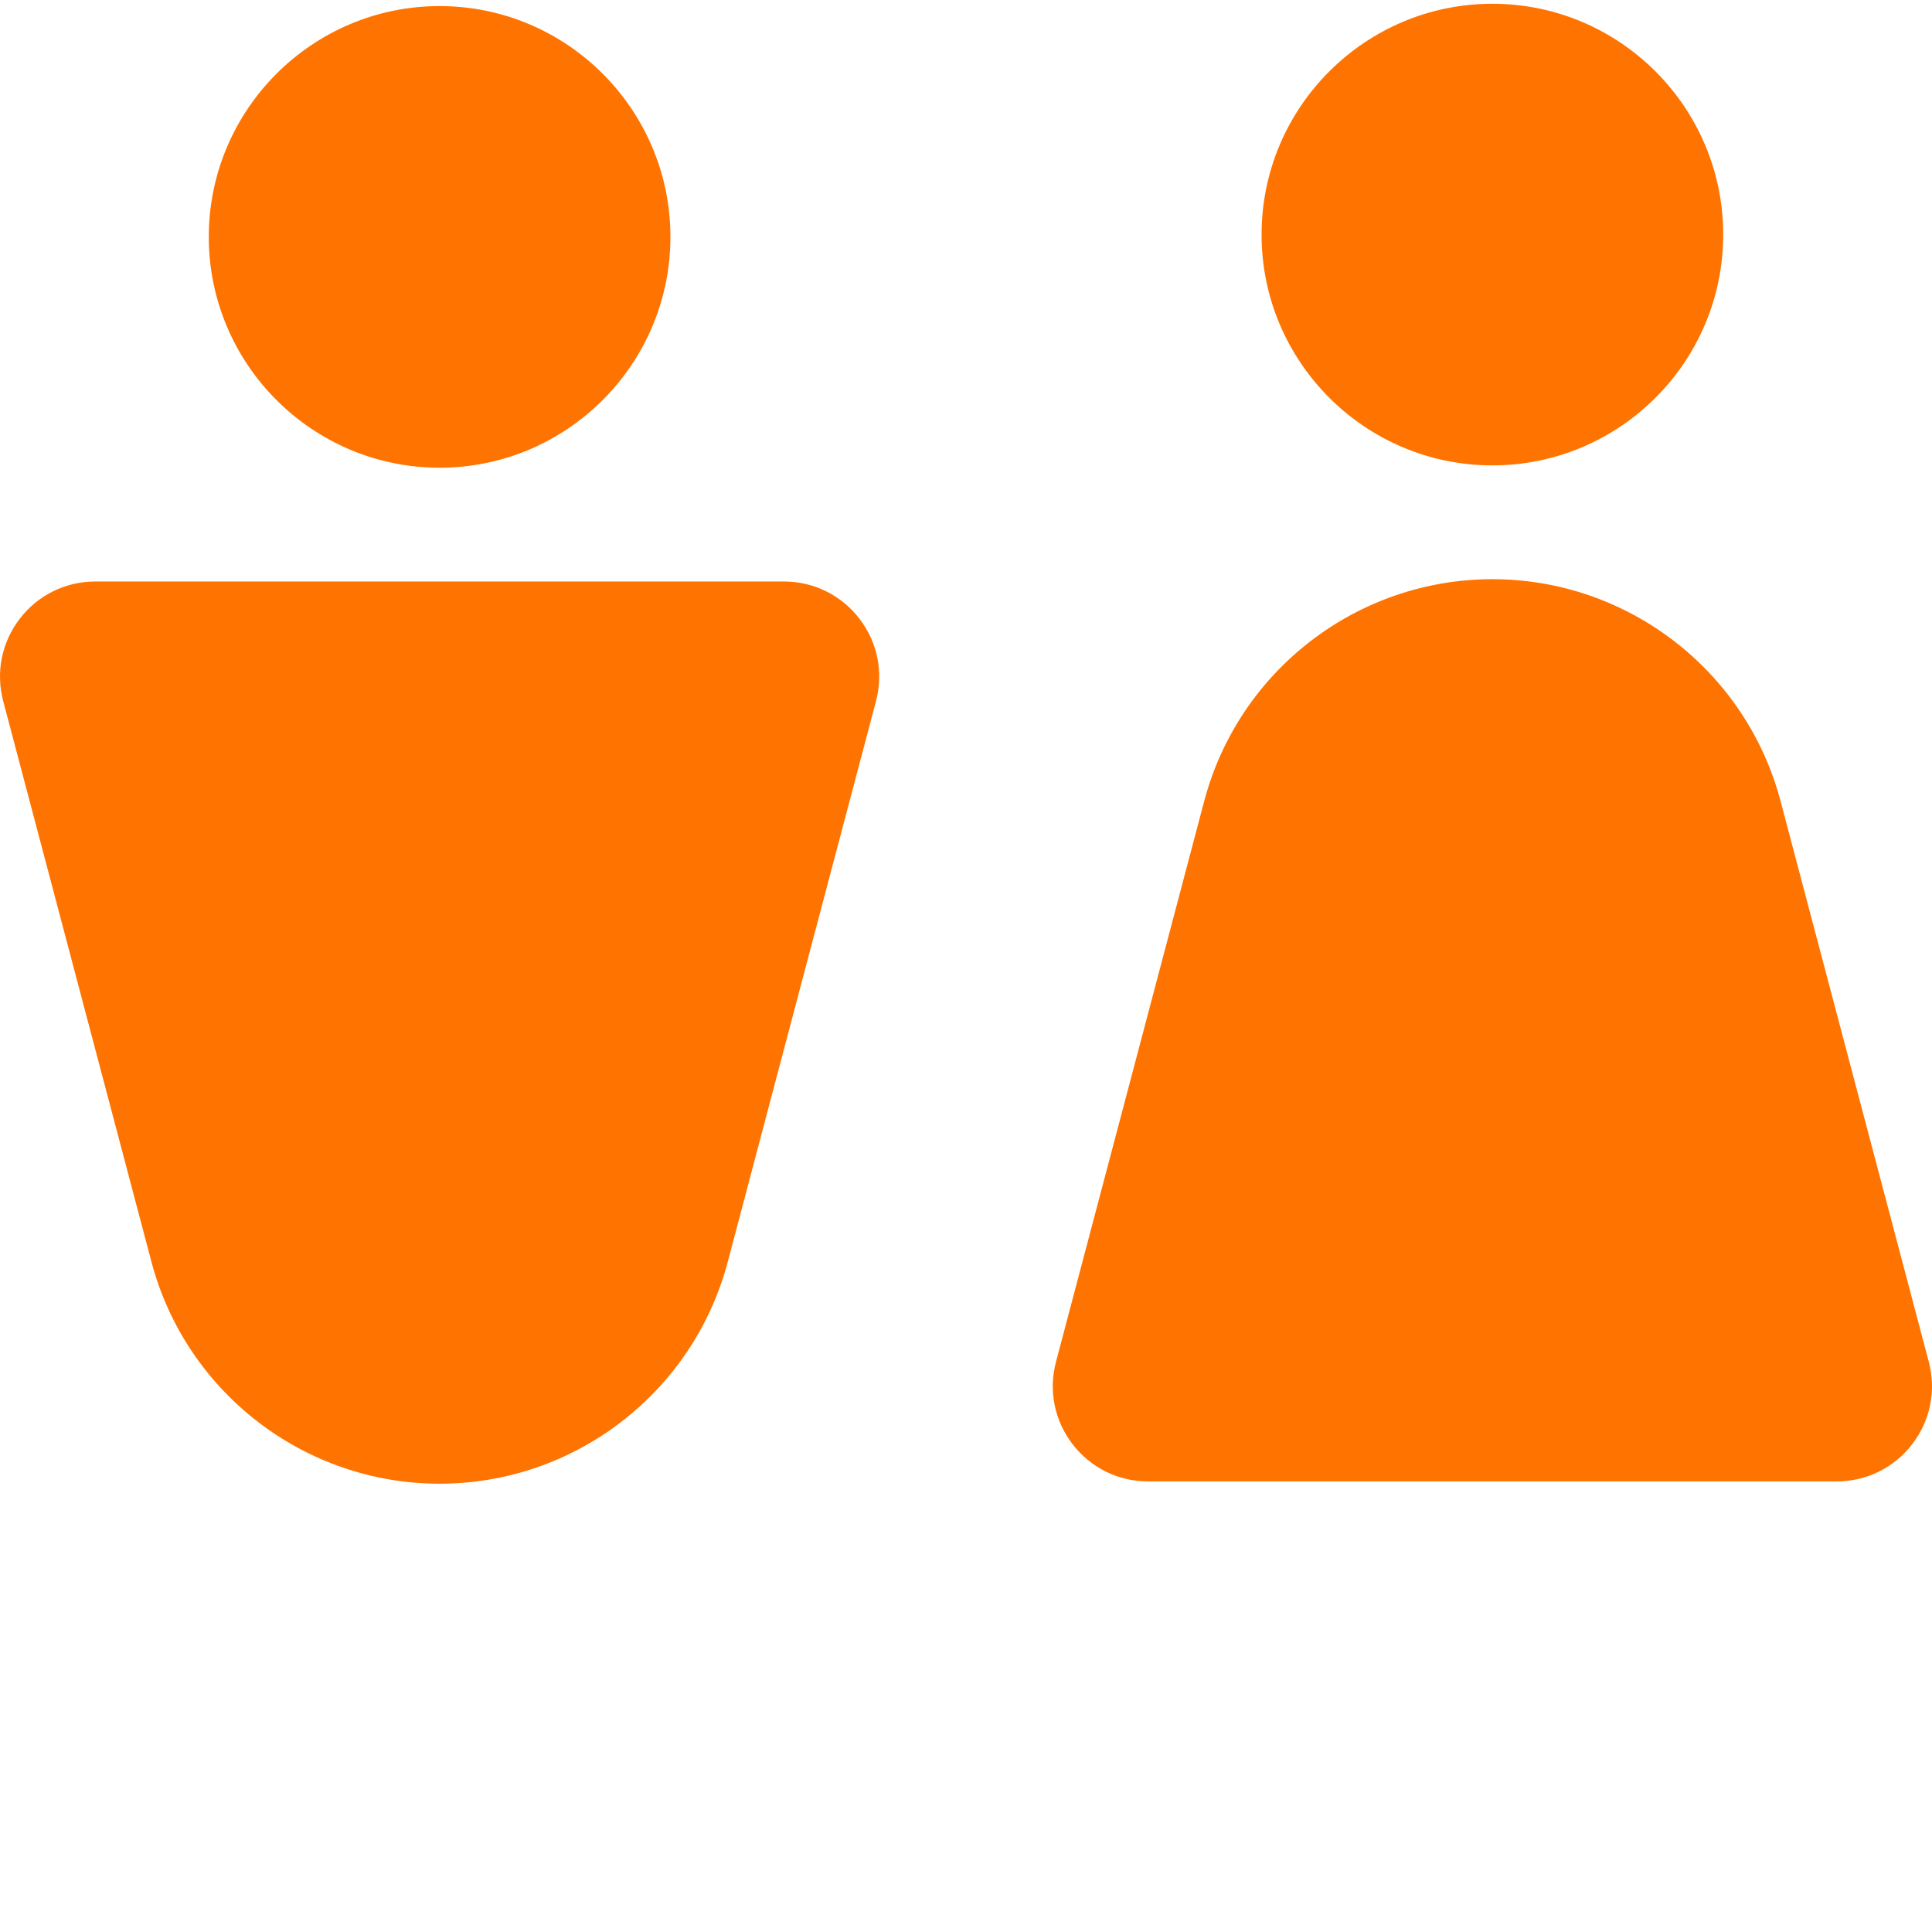 <?xml version="1.0" encoding="UTF-8"?> <svg xmlns="http://www.w3.org/2000/svg" width="512" height="512" viewBox="0 0 512 512" fill="none"> <path d="M116.499 123.95C150.226 123.95 177.667 96.508 177.667 62.781C177.667 29.054 150.226 1.613 116.499 1.613C82.772 1.613 55.331 29.055 55.331 62.781C55.331 96.507 82.769 123.95 116.499 123.95ZM207.741 154.105H25.257C17.362 154.105 10.069 157.695 5.257 163.949C0.44 170.203 -1.165 178.168 0.851 185.801L40.136 334.398C49.288 369.02 80.689 393.2 116.499 393.2C152.309 393.2 183.709 369.02 192.862 334.4L232.147 185.806C234.163 178.173 232.562 170.208 227.745 163.95C222.929 157.696 215.64 154.106 207.741 154.106V154.105ZM395.499 123.332C429.226 123.332 456.667 95.895 456.667 62.168C456.667 28.438 429.226 1 395.499 1C361.772 1 334.331 28.438 334.331 62.168C334.331 95.895 361.769 123.332 395.499 123.332ZM511.147 360.89L471.862 212.293C462.71 177.672 431.308 153.493 395.499 153.493C359.69 153.493 328.284 177.672 319.132 212.293L279.851 360.891C277.831 368.523 279.437 376.488 284.253 382.742C289.069 388.996 296.358 392.586 304.253 392.586H486.741C494.636 392.586 501.925 388.996 506.741 382.742C511.558 376.488 513.163 368.522 511.147 360.89Z" fill="#FF7300"></path> </svg> 